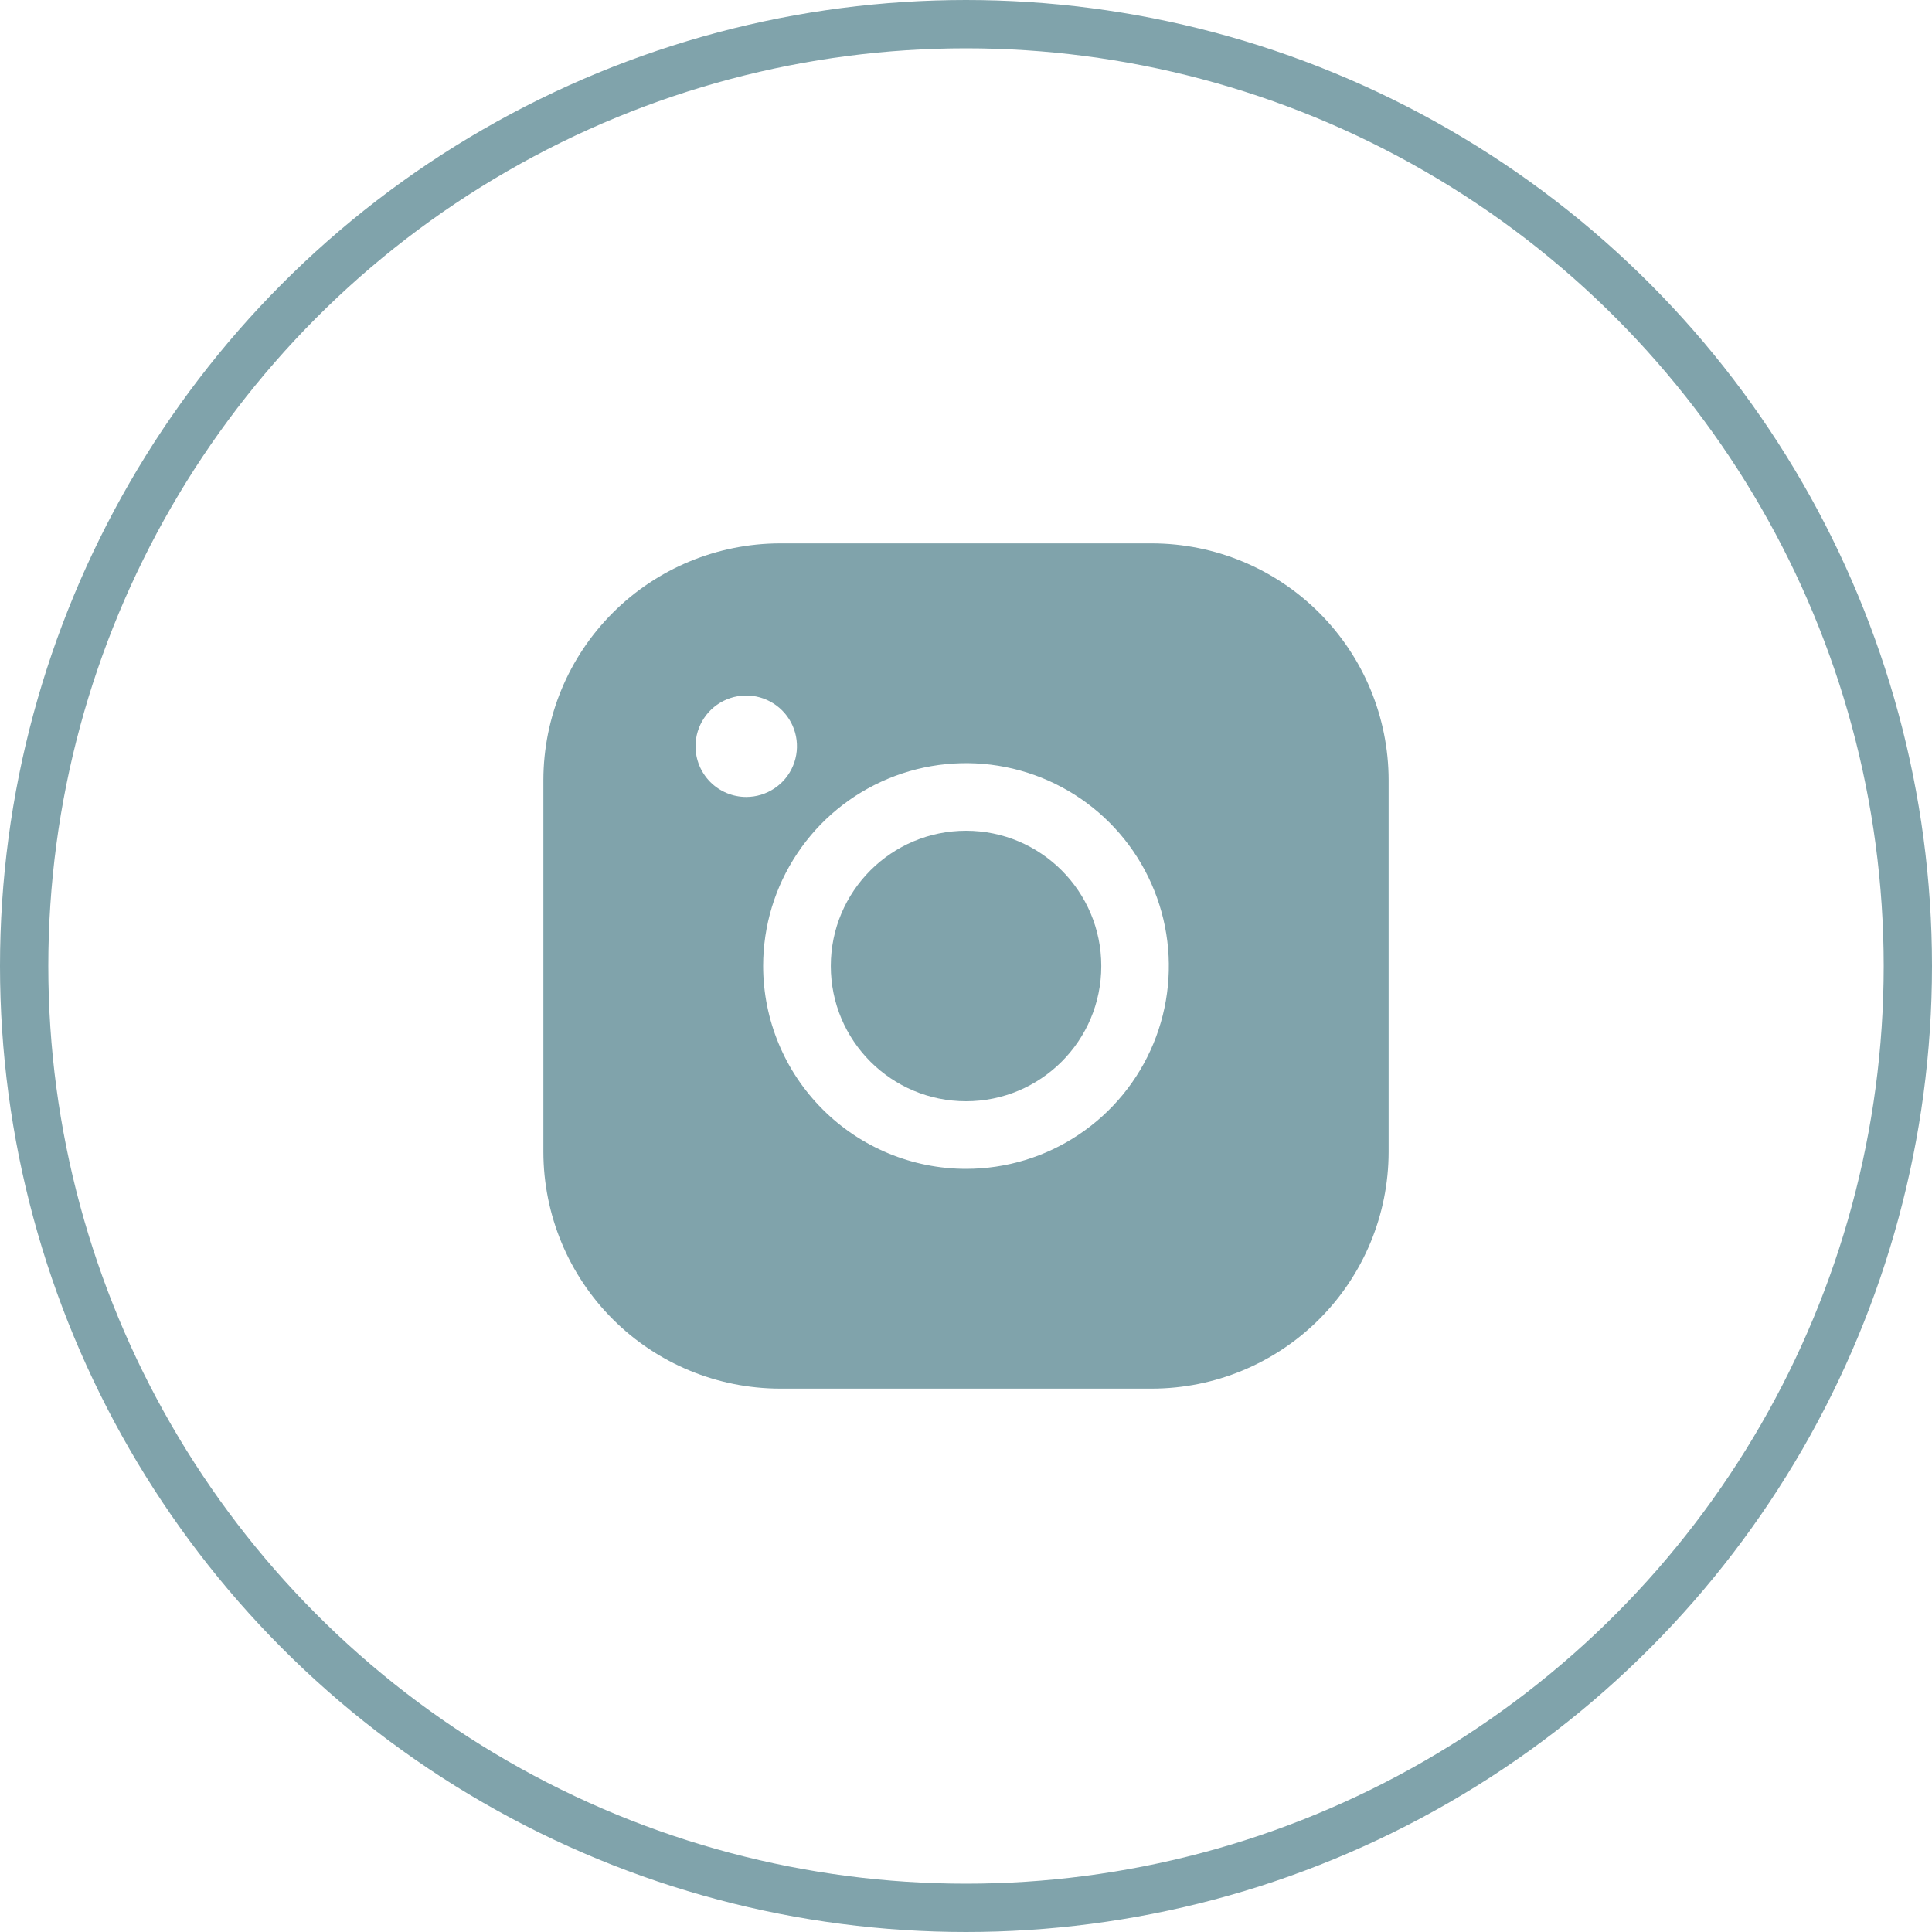 <svg width="40" height="40" viewBox="0 0 40 40" fill="none" xmlns="http://www.w3.org/2000/svg">
<g clip-path="url(#clip0_340_4868)">
<path d="M20.001 22.8C18.454 22.8 17.201 21.547 17.201 20C17.201 18.454 18.454 17.2 20.001 17.2C21.547 17.2 22.801 18.454 22.801 20C22.801 21.547 21.547 22.8 20.001 22.8Z" fill="#80A3AB"/>
<path d="M16.15 11.25H23.85C25.149 11.252 26.395 11.768 27.313 12.687C28.232 13.605 28.748 14.851 28.75 16.15V23.85C28.748 25.149 28.232 26.395 27.313 27.313C26.395 28.232 25.149 28.748 23.85 28.75H16.15C14.851 28.748 13.605 28.232 12.687 27.313C11.768 26.395 11.252 25.149 11.25 23.85V16.15C11.252 14.851 11.768 13.605 12.687 12.687C13.605 11.768 14.851 11.252 16.15 11.25ZM20 24.2C20.831 24.2 21.643 23.954 22.333 23.492C23.024 23.031 23.562 22.375 23.88 21.607C24.198 20.84 24.281 19.995 24.119 19.181C23.957 18.366 23.557 17.617 22.97 17.03C22.383 16.443 21.634 16.043 20.819 15.881C20.005 15.719 19.16 15.802 18.393 16.12C17.625 16.438 16.969 16.976 16.508 17.667C16.046 18.357 15.8 19.169 15.8 20C15.801 21.113 16.244 22.181 17.032 22.968C17.819 23.756 18.887 24.199 20 24.2ZM15.45 16.5C15.658 16.5 15.861 16.438 16.033 16.323C16.206 16.208 16.341 16.044 16.42 15.852C16.5 15.66 16.52 15.449 16.48 15.245C16.439 15.041 16.339 14.854 16.192 14.707C16.046 14.561 15.858 14.461 15.655 14.42C15.451 14.38 15.24 14.4 15.048 14.48C14.856 14.559 14.692 14.694 14.577 14.867C14.462 15.039 14.4 15.242 14.4 15.45C14.4 15.729 14.511 15.995 14.707 16.192C14.905 16.389 15.171 16.5 15.45 16.5Z" fill="#80A3AB"/>
<circle cx="20" cy="20" r="19.5" stroke="#80A3AB"/>
</g>
<defs>
<clipPath id="clip0_340_4868">
<rect width="40" height="40" fill="white"/>
</clipPath>
</defs>
</svg>
